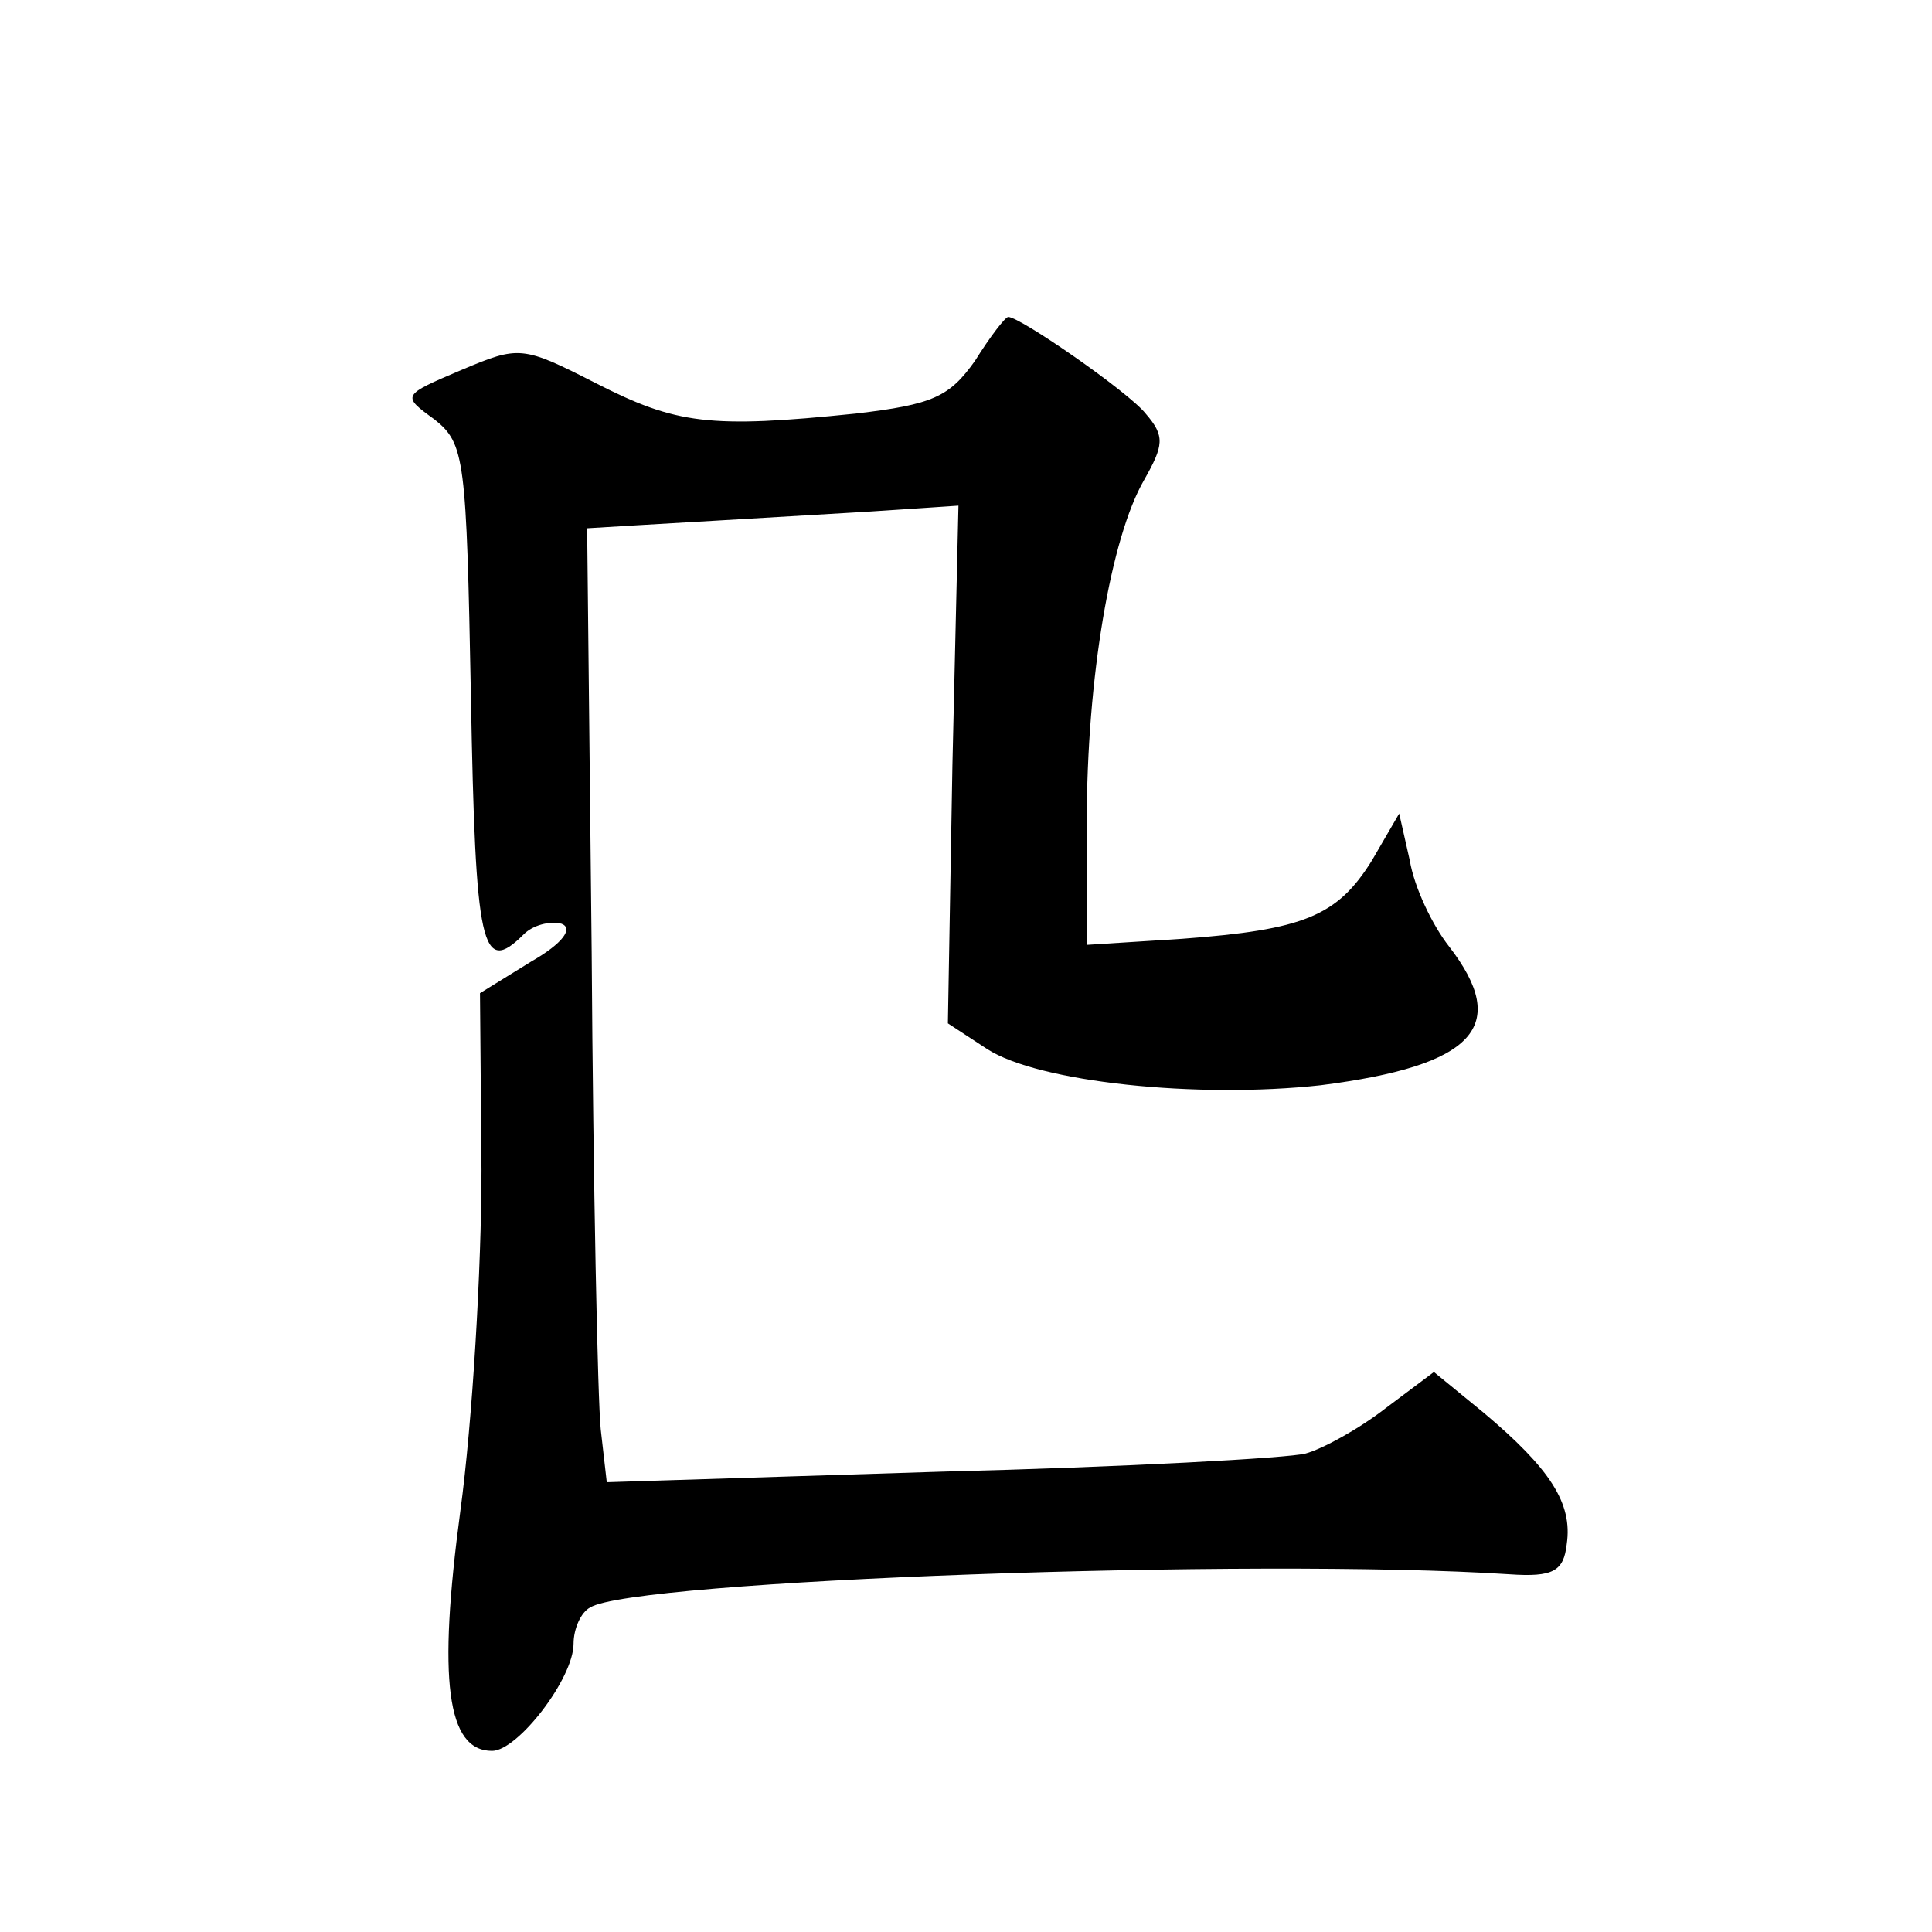 <?xml version="1.0" standalone="no"?>
<!DOCTYPE svg PUBLIC "-//W3C//DTD SVG 20010904//EN"
 "http://www.w3.org/TR/2001/REC-SVG-20010904/DTD/svg10.dtd">
<svg version="1.0" xmlns="http://www.w3.org/2000/svg"
 width="128pt" height="128pt" viewBox="0 0 128 128"
 preserveAspectRatio="xMidYMid meet">
<g transform="translate(0,128) scale(0.1,-0.1)"
fill="#0" stroke="none">
<path d="M646 1041 c-17 -24 -28 -29 -79 -35 -97 -10 -119 -7 -172 20 -49 25 -51
25 -89 9 -40 -17 -40 -17 -18 -33 20 -16 21 -26 24 -184 3 -166 7 -185 35 -157
6 6 17 9 25 7 8 -3 1 -13 -20 -25 l-34 -21 1 -117 c0 -65 -6 -167 -14 -226 -15
-112 -9 -159 21 -159 17 0 54 48 54 71 0 10 5 21 11 24 28 18 441 33 609 22 29
-2 36 2 38 20 4 27 -11 50 -55 87 l-33 27 -32 -24 c-18 -14 -42 -27 -53 -30 -11
-3 -120 -9 -241 -12 l-222 -7 -4 35 c-2 19 -5 162 -6 316 l-3 281 33 2 c34 2 52
3 153 9 l60 4 -4 -172 -3 -171 26 -17 c34 -22 139 -33 221 -24 102 13 126 39 85
92 -11 14 -23 39 -26 57 l-7 31 -18 -31 c-23 -37 -45 -46 -126 -52 l-63 -4 0 81
c0 96 16 189 38 227 13 23 14 29 1 44 -11 14 -83 64 -91 64 -2 0 -12 -13 -22 -29z"/>
</g>
</svg>
